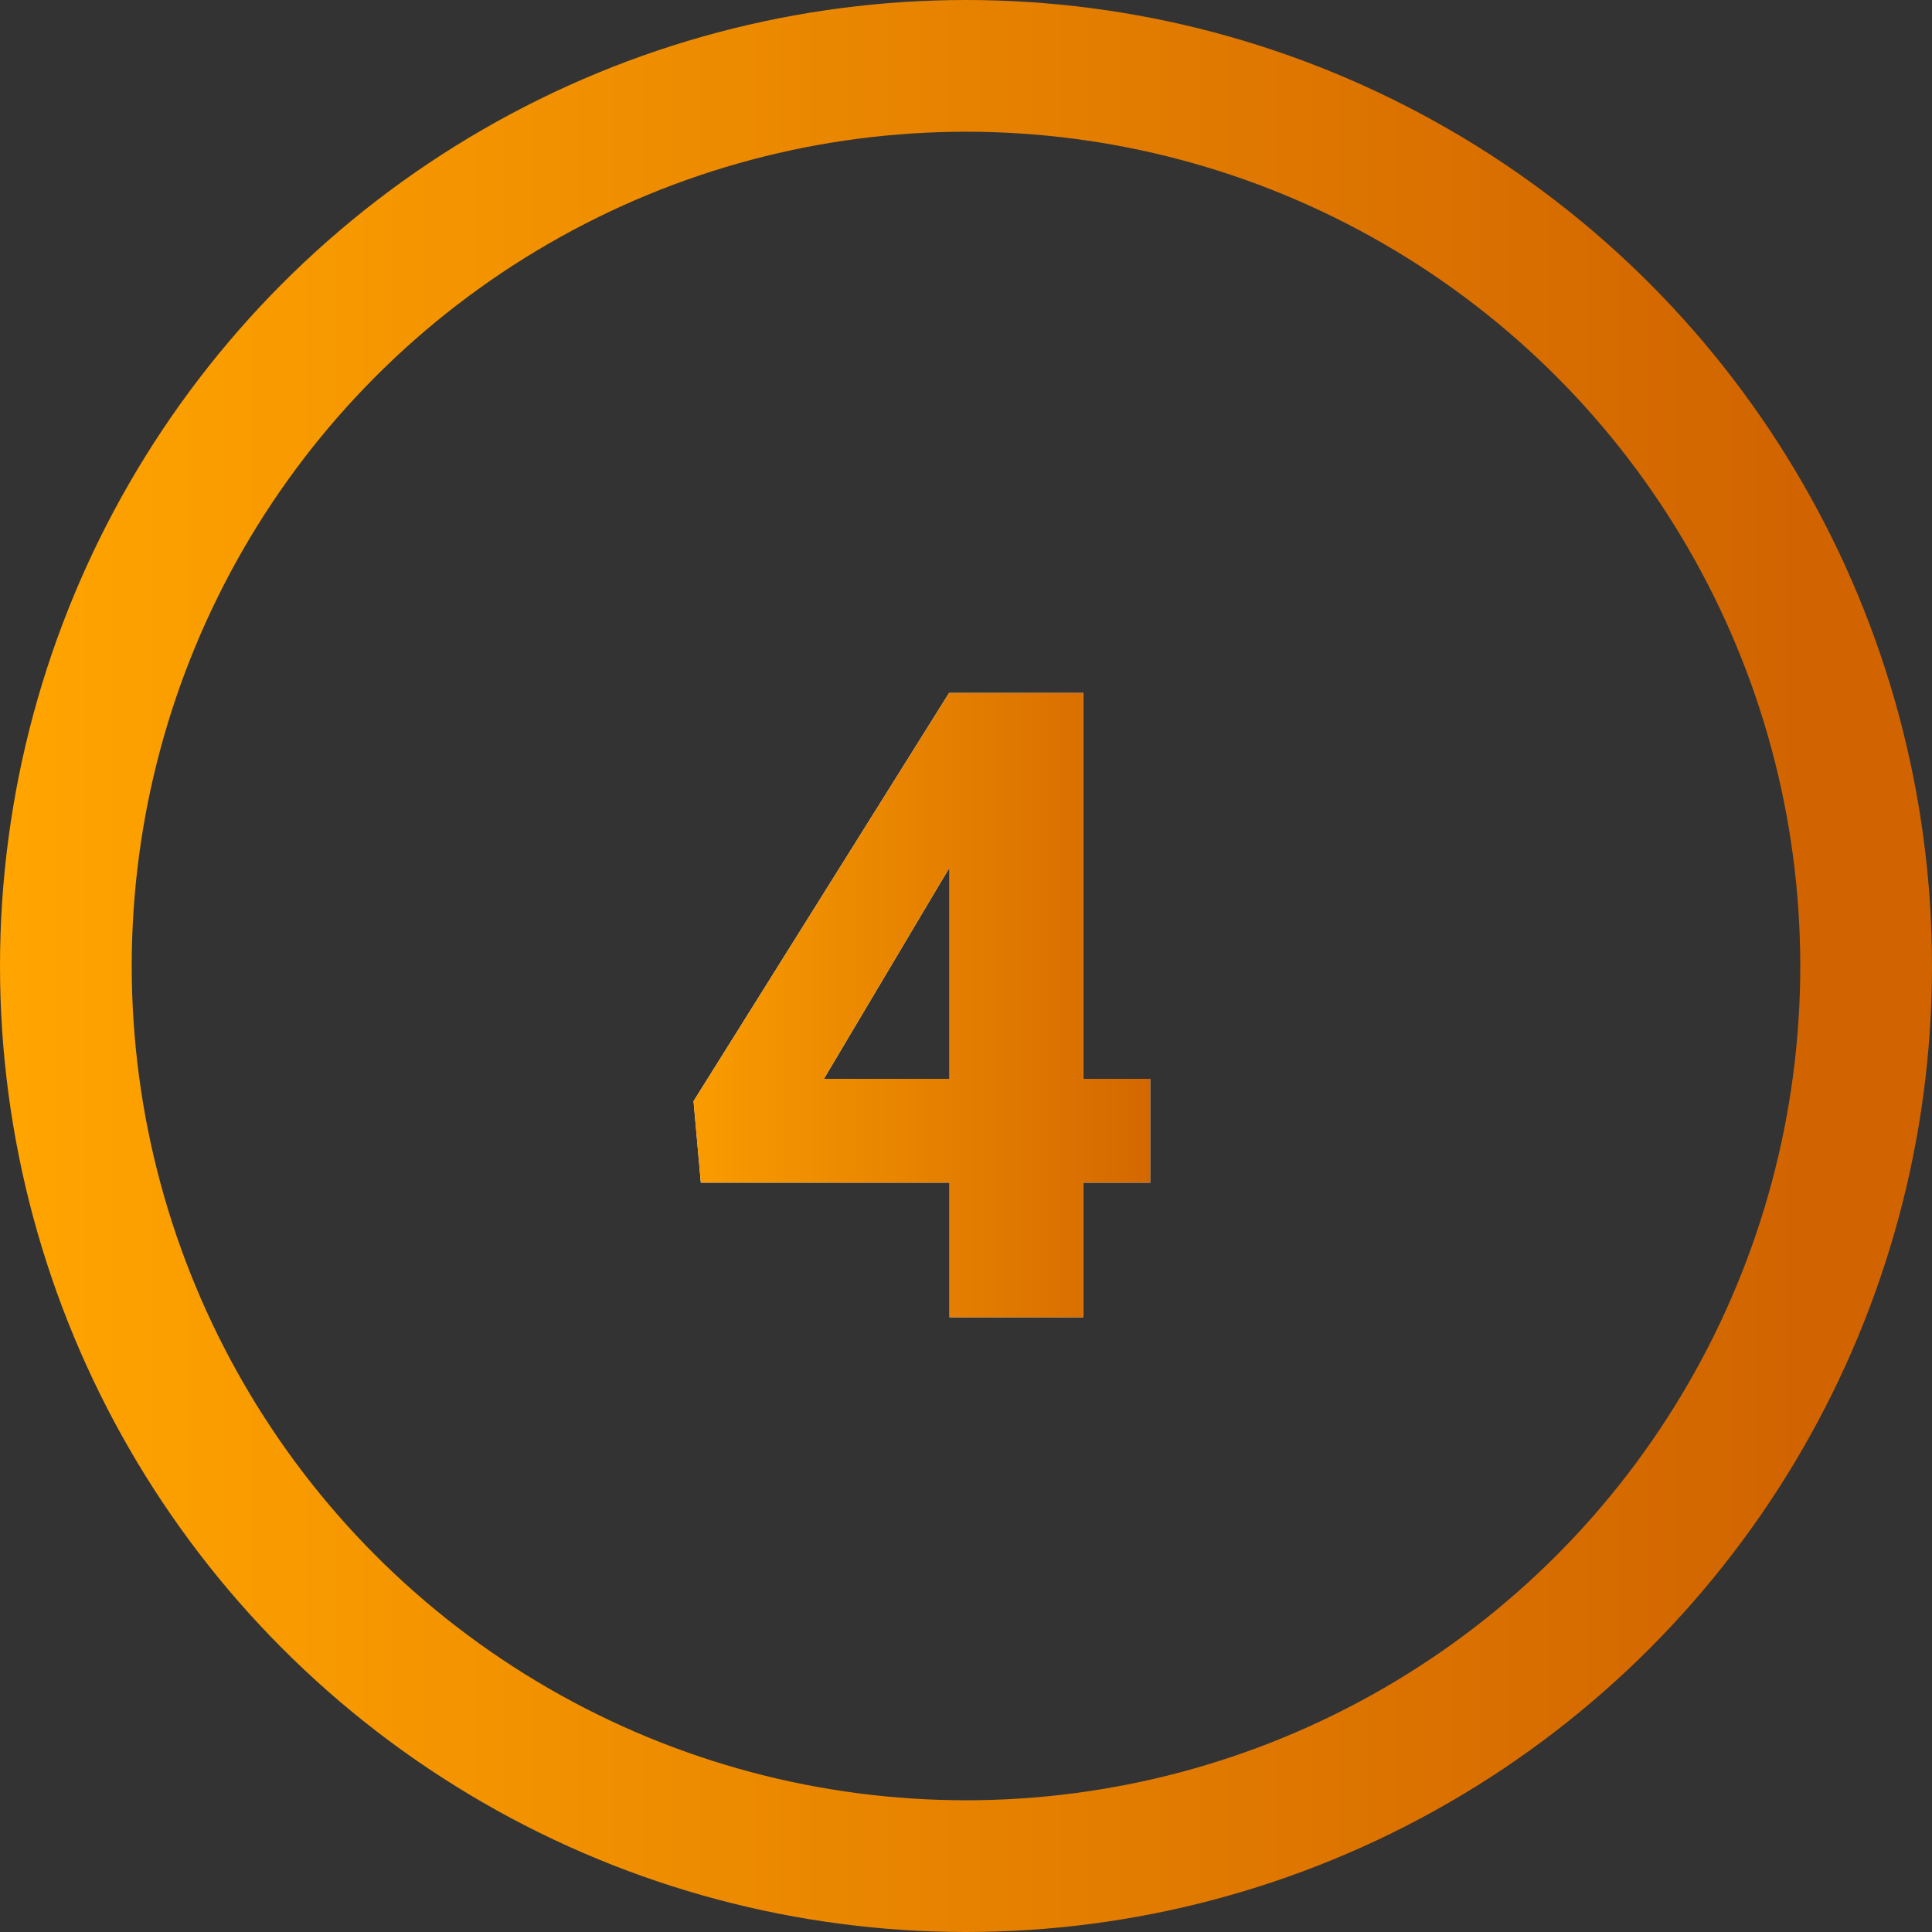 <svg width="44" height="44" viewBox="0 0 44 44" fill="none" xmlns="http://www.w3.org/2000/svg">
<rect x="0" y="0" width="44" height="44" fill="#333333" stroke="none"/>
<circle cx="22" cy="22" r="20.5" stroke="url(#paint0_linear_1537_650)" stroke-width="3"/>
<path d="M26.195 24.57V26.934H15.961L15.795 25.078L21.615 15.781H24.027L21.41 20.117L18.764 24.57H26.195ZM24.672 15.781V30H21.625V15.781H24.672Z" fill="white"/>
<path d="M26.195 24.57V26.934H15.961L15.795 25.078L21.615 15.781H24.027L21.41 20.117L18.764 24.57H26.195ZM24.672 15.781V30H21.625V15.781H24.672Z" fill="url(#paint1_linear_1537_650)"/>
<defs>
<linearGradient id="paint0_linear_1537_650" x1="0.349" y1="25.936" x2="40.991" y2="25.936" gradientUnits="userSpaceOnUse">
<stop stop-color="#FFA400"/>
<stop offset="1" stop-color="#D16400"/>
</linearGradient>
<linearGradient id="paint1_linear_1537_650" x1="14.163" y1="26.107" x2="26.997" y2="26.107" gradientUnits="userSpaceOnUse">
<stop stop-color="#FFA400"/>
<stop offset="1" stop-color="#D16400"/>
</linearGradient>
</defs>
</svg>

